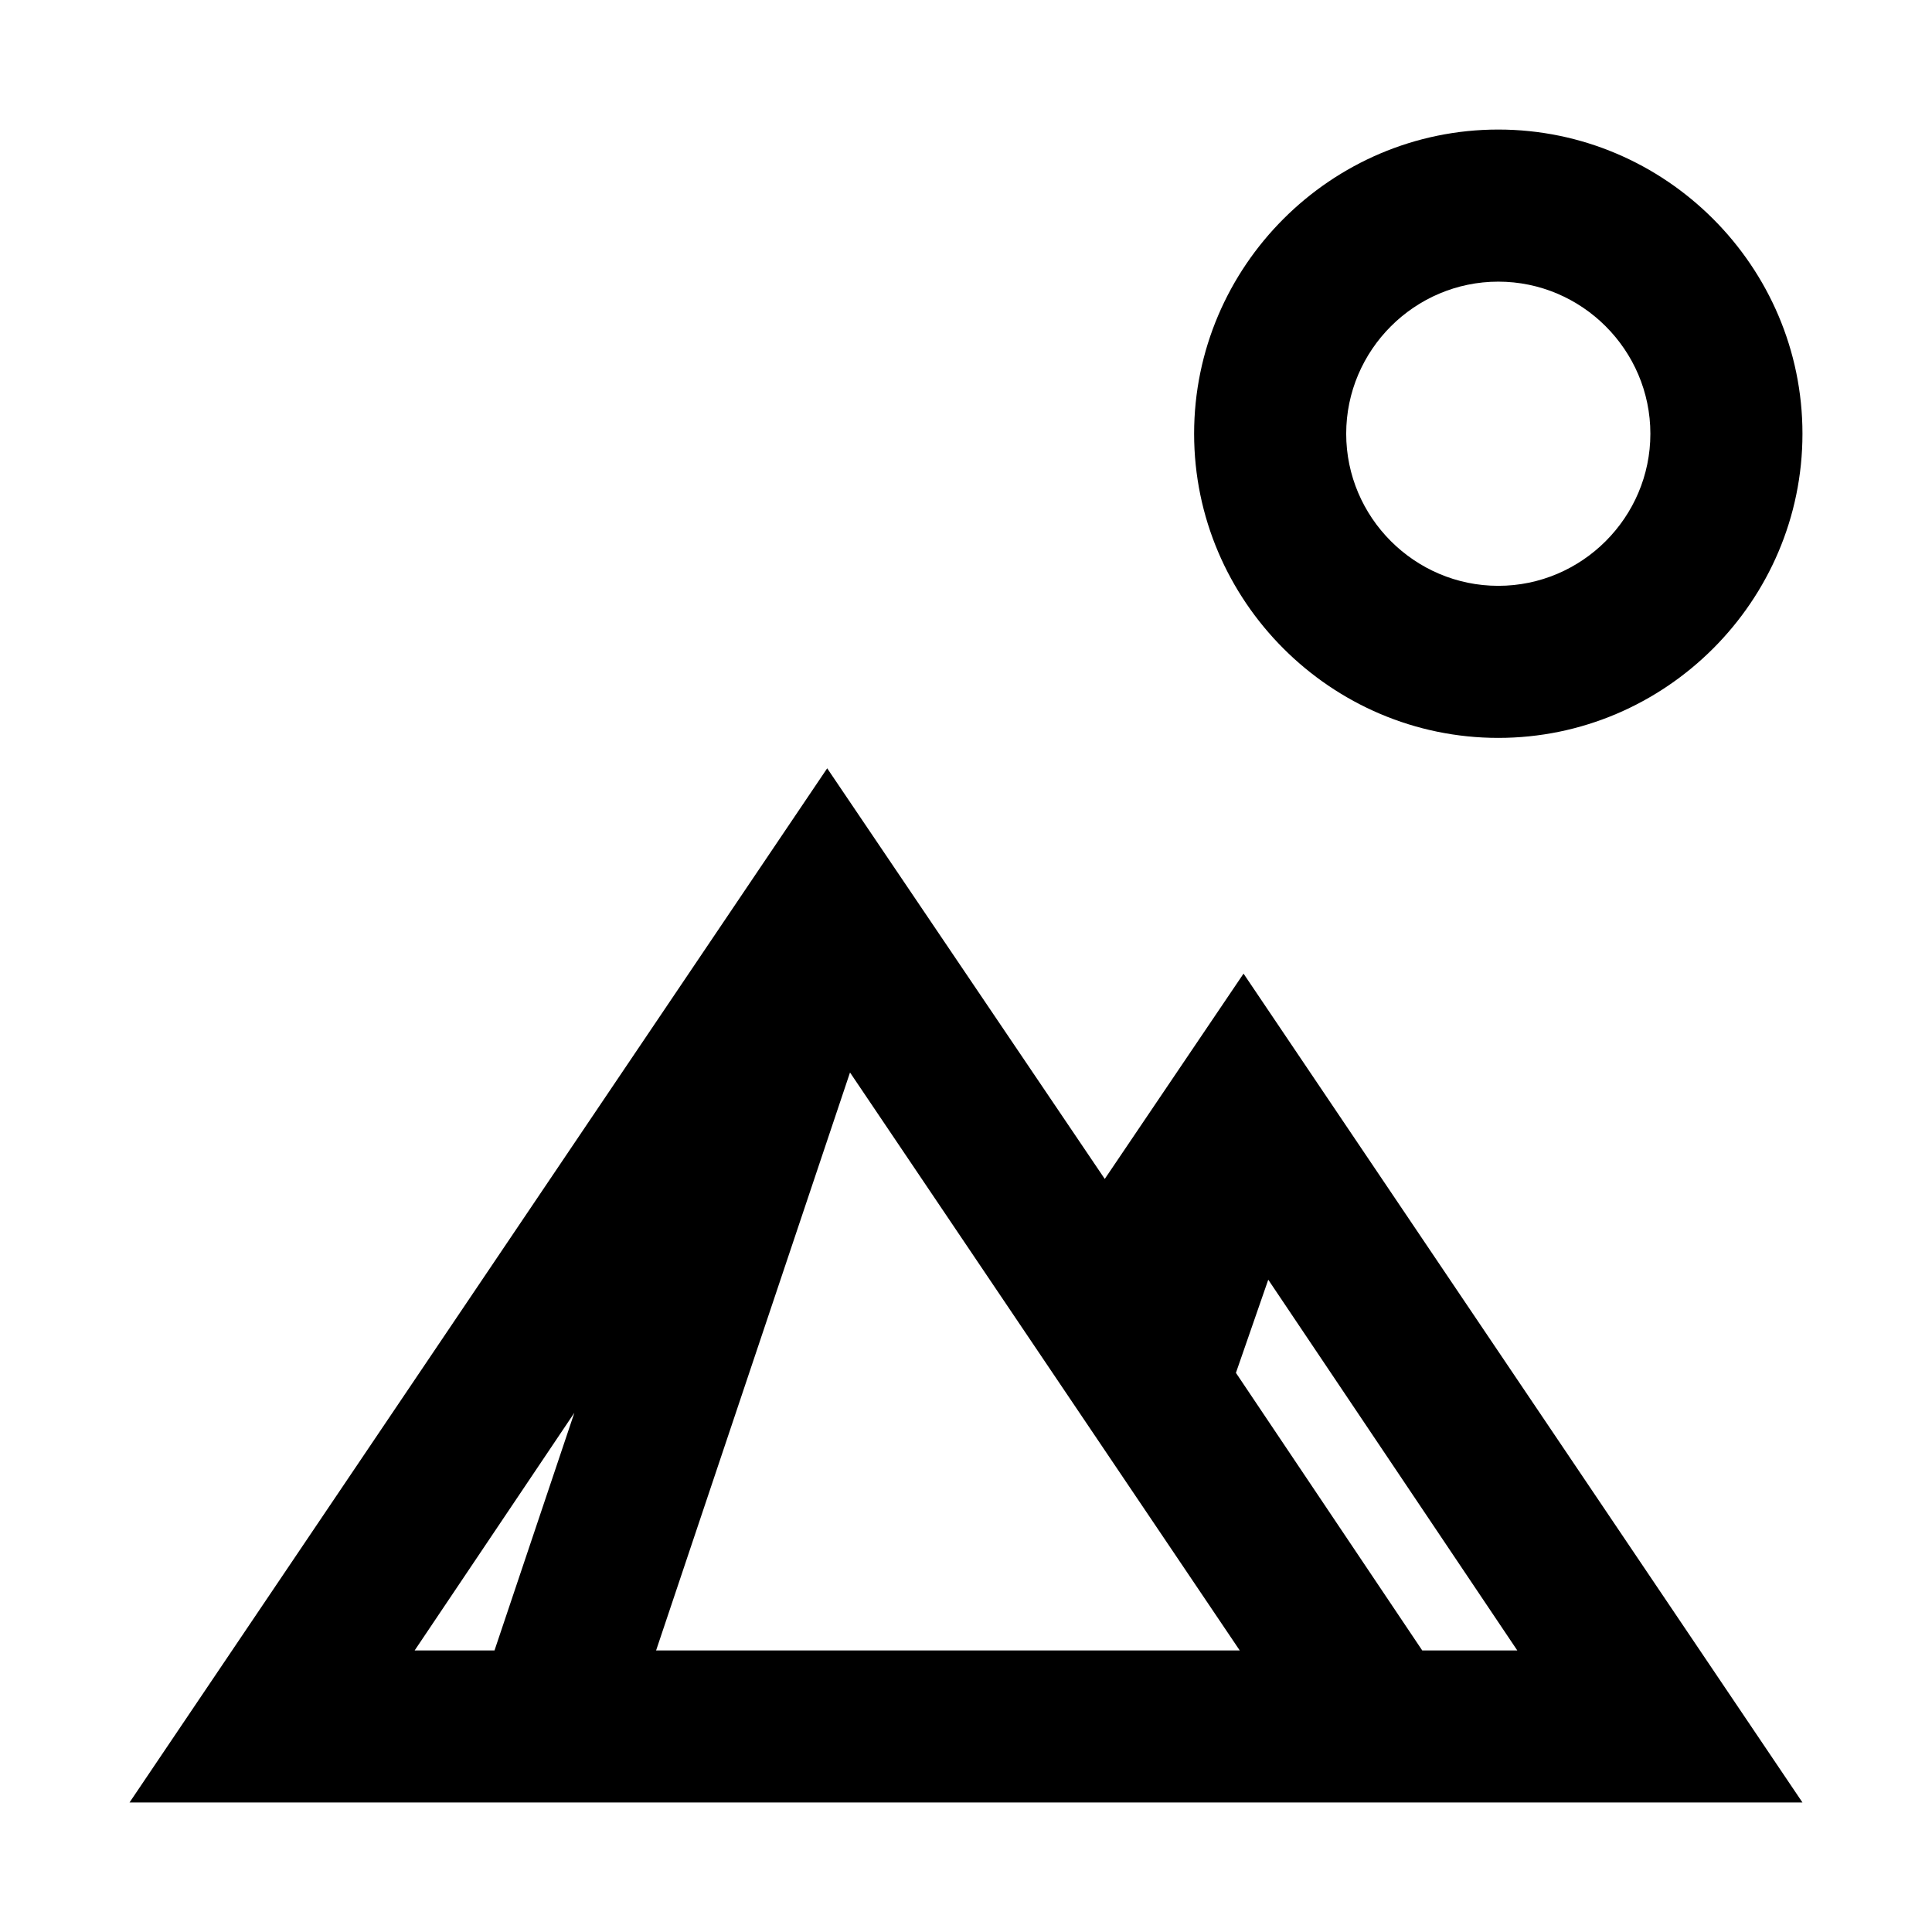 <?xml version="1.0" encoding="UTF-8"?>
<!-- Uploaded to: ICON Repo, www.iconrepo.com, Generator: ICON Repo Mixer Tools -->
<svg fill="#000000" width="800px" height="800px" version="1.1" viewBox="144 144 512 512" xmlns="http://www.w3.org/2000/svg">
 <path d="m473.55 402.02-36.777 54.41-73.559-108.82-184.89 274.07h443.35zm-198.5 179.36h-21.16l42.32-62.977zm42.824 0 51.387-153.16 103.28 153.16zm153.66-73.559 8.566-24.688 65.996 98.246h-25.191zm69.527-168.27c44.336 0 80.609-36.273 80.609-80.609 0-44.336-36.273-80.609-80.609-80.609-44.336 0-80.609 36.273-80.609 80.609 0 44.332 36.273 80.609 80.609 80.609zm0-120.91c22.168 0 40.305 18.137 40.305 40.305 0 22.168-18.137 40.305-40.305 40.305-22.168 0-40.305-18.137-40.305-40.305 0-22.168 18.137-40.305 40.305-40.305z"/>
</svg>